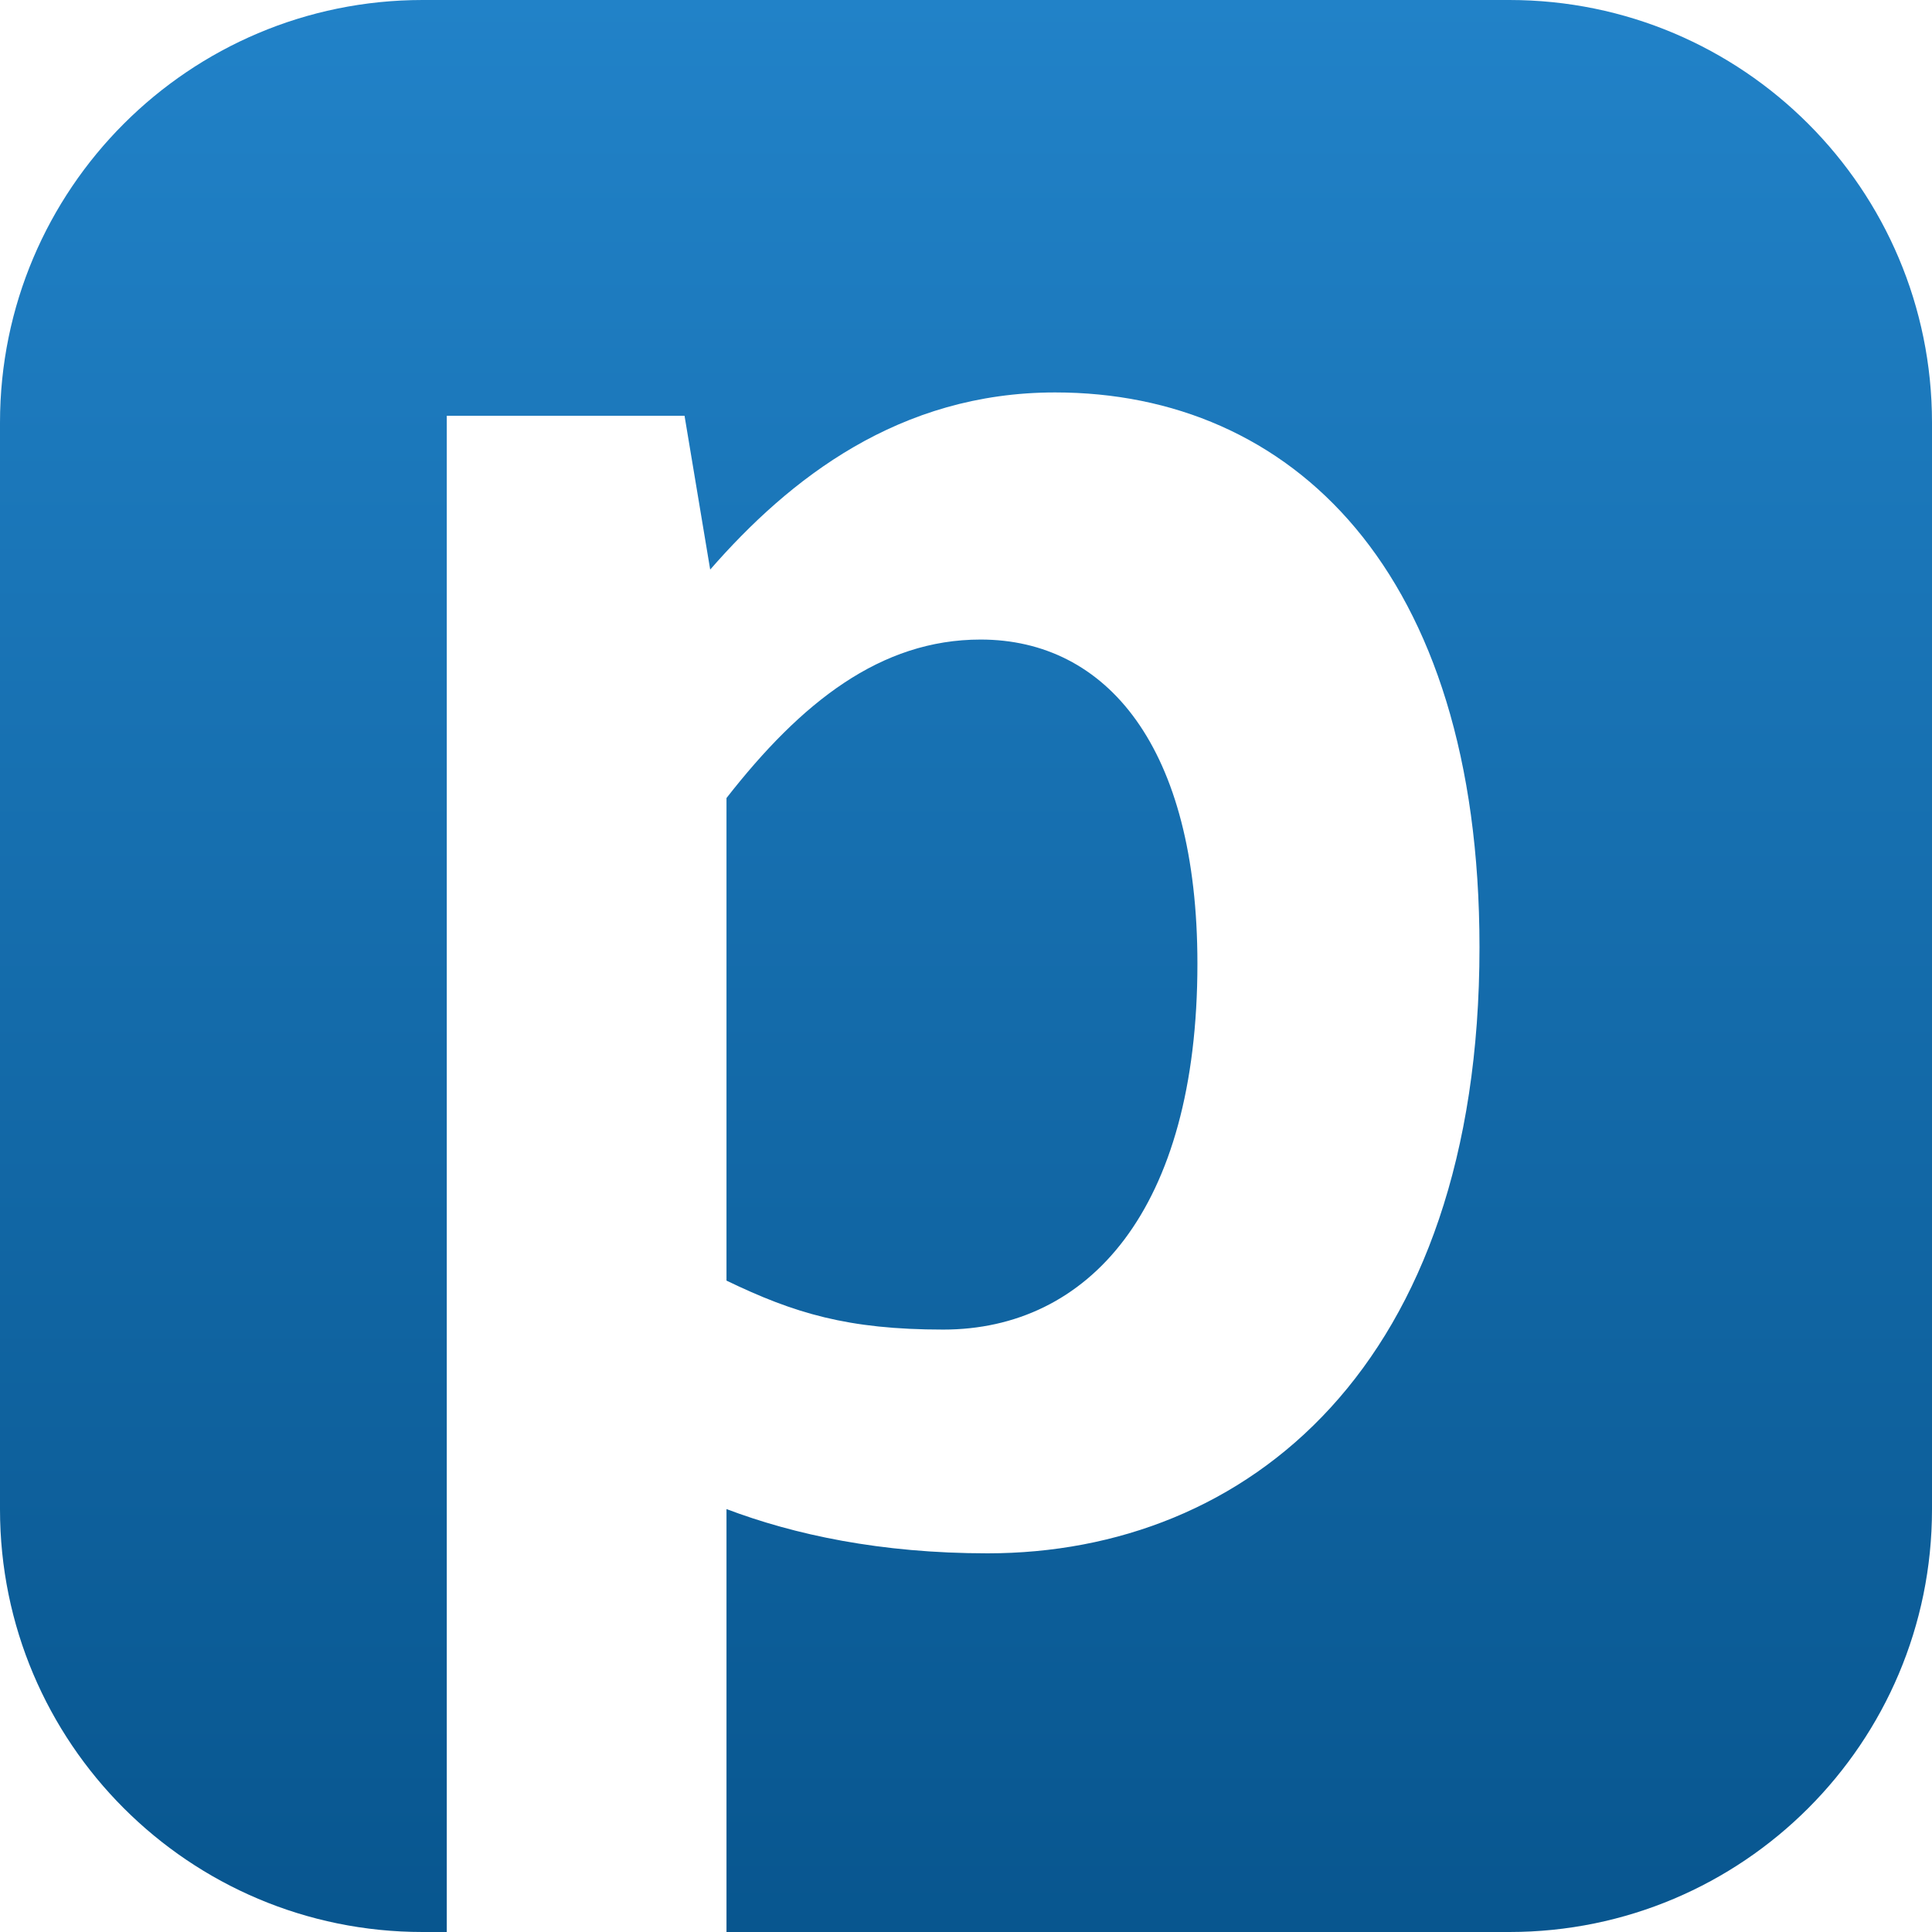 <svg viewBox="0 0 32 32" fill="none" xmlns="http://www.w3.org/2000/svg"><path fill-rule="evenodd" clip-rule="evenodd" d="M7 0H25C28.866 0 32 3.134 32 7V25C32 28.866 28.866 32 25 32H12.033V24.995C13.153 25.419 14.582 25.728 16.358 25.728C20.644 25.728 24.505 22.64 24.505 15.69C24.505 9.434 21.377 6.5 17.477 6.5C14.891 6.5 13.076 7.929 11.763 9.434L11.338 6.886H7.4V32H7C3.134 32 0 28.866 0 25V7C0 3.134 3.134 0 7 0ZM15.624 22.022C18.018 22.022 19.833 20.052 19.833 15.96C19.833 12.369 18.327 10.593 16.242 10.593C14.582 10.593 13.269 11.635 12.033 13.218V21.211C13.153 21.751 14.041 22.022 15.624 22.022Z" fill="url(#lightMode)"/><defs><linearGradient id="lightMode" x1="16" y1="0" x2="16" y2="32" gradientUnits="userSpaceOnUse"><stop stop-color="#2182C8"/><stop offset="1" stop-color="#08568F"/></linearGradient></defs><style>@media (prefers-color-scheme:dark){path{fill:#788B99;}}</style></svg>
